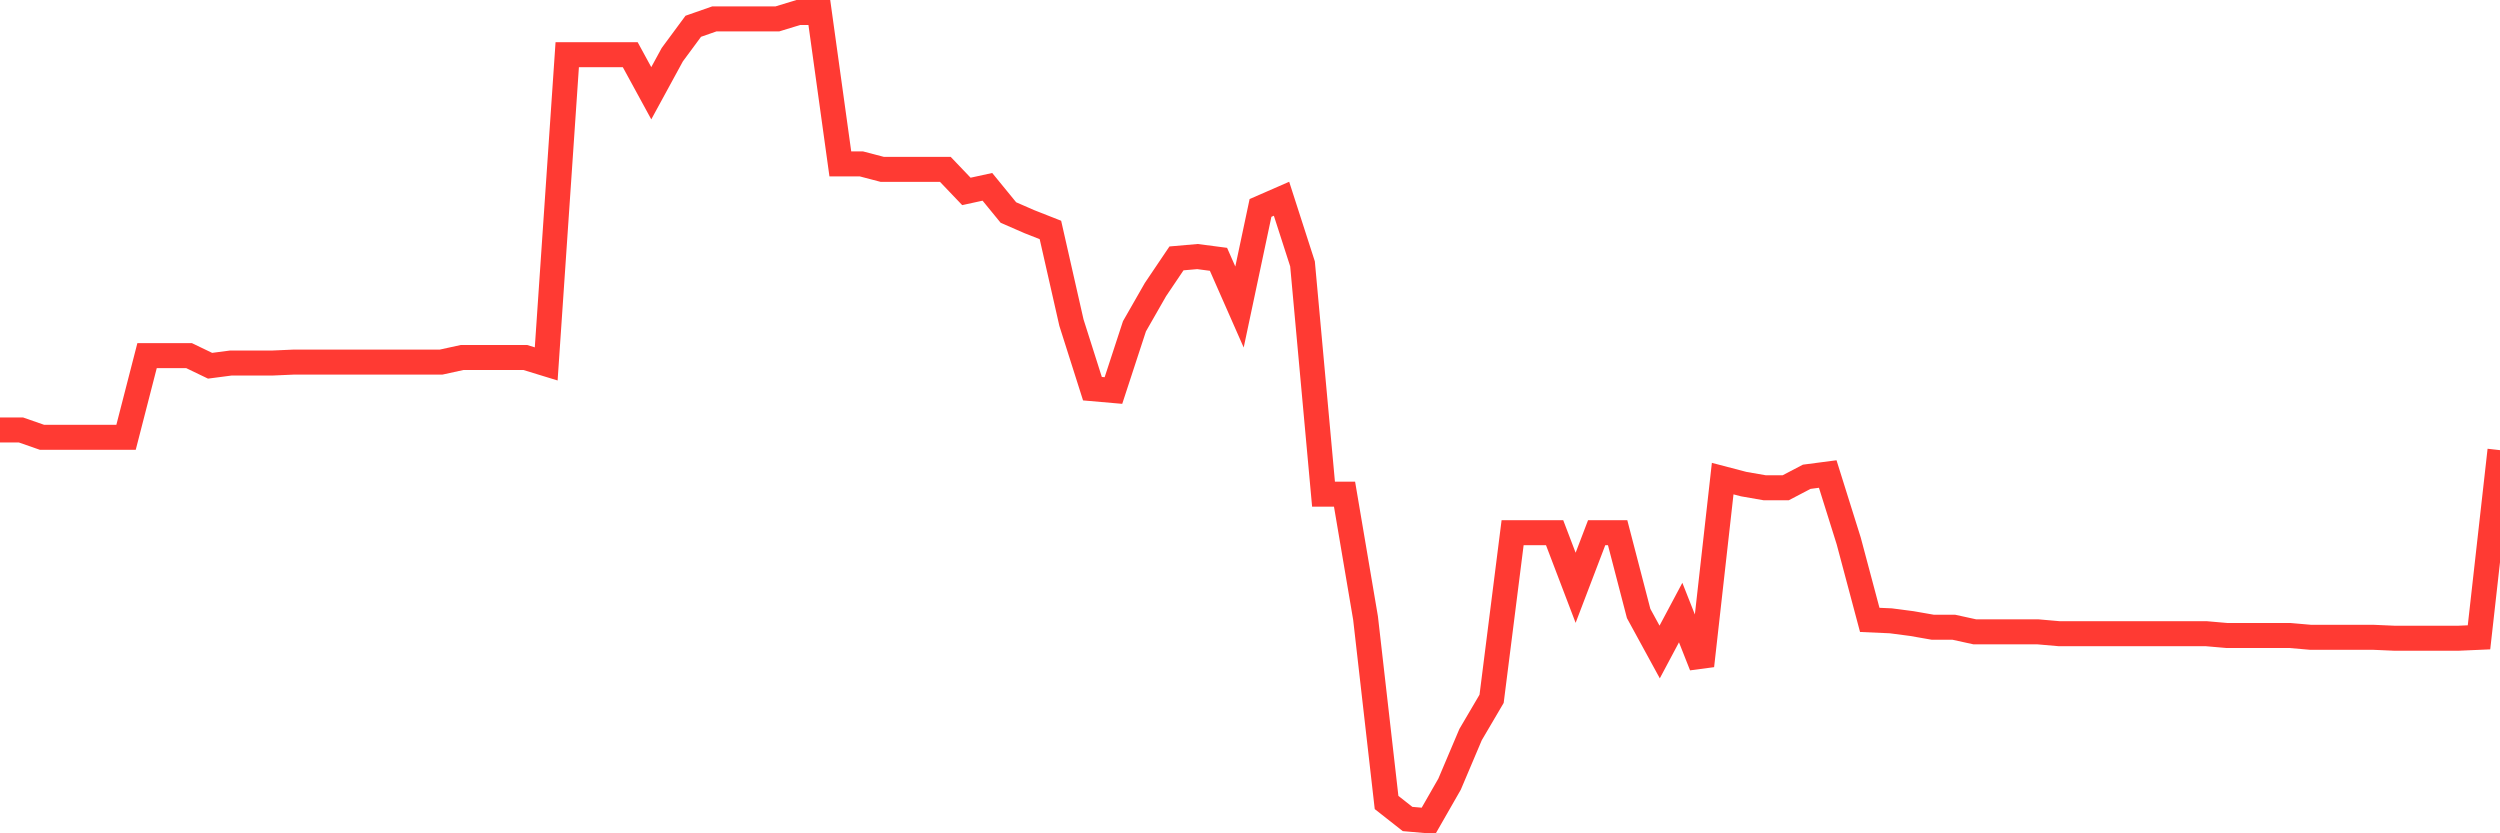 <svg
  xmlns="http://www.w3.org/2000/svg"
  xmlns:xlink="http://www.w3.org/1999/xlink"
  width="120"
  height="40"
  viewBox="0 0 120 40"
  preserveAspectRatio="none"
>
  <polyline
    points="0,20.639 1.008,20.639 2.017,20.991 3.025,20.991 4.034,20.991 5.042,20.991 6.05,20.991 7.059,17.071 8.067,17.071 9.076,17.071 10.084,17.556 11.092,17.424 12.101,17.424 13.109,17.424 14.118,17.38 15.126,17.38 16.134,17.38 17.143,17.38 18.151,17.38 19.16,17.38 20.168,17.38 21.176,17.38 22.185,17.159 23.193,17.159 24.202,17.159 25.21,17.159 26.218,17.468 27.227,2.626 28.235,2.626 29.244,2.626 30.252,2.626 31.261,4.476 32.269,2.626 33.277,1.261 34.286,0.908 35.294,0.908 36.303,0.908 37.311,0.908 38.319,0.6 39.328,0.6 40.336,7.867 41.345,7.867 42.353,8.131 43.361,8.131 44.37,8.131 45.378,8.131 46.387,9.188 47.395,8.968 48.403,10.201 49.412,10.641 50.42,11.038 51.429,15.486 52.437,18.657 53.445,18.745 54.454,15.662 55.462,13.9 56.471,12.403 57.479,12.315 58.487,12.447 59.496,14.737 60.504,9.981 61.513,9.54 62.521,12.667 63.529,23.721 64.538,23.721 65.546,29.667 66.555,38.519 67.563,39.312 68.571,39.4 69.58,37.638 70.588,35.26 71.597,33.543 72.605,25.571 73.613,25.571 74.622,25.571 75.63,28.214 76.639,25.571 77.647,25.571 78.655,29.447 79.664,31.296 80.672,29.403 81.681,31.957 82.689,22.973 83.697,23.237 84.706,23.413 85.714,23.413 86.723,22.885 87.731,22.753 88.739,25.968 89.748,29.755 90.756,29.799 91.765,29.931 92.773,30.107 93.782,30.107 94.79,30.328 95.798,30.328 96.807,30.328 97.815,30.328 98.824,30.416 99.832,30.416 100.84,30.416 101.849,30.416 102.857,30.416 103.866,30.416 104.874,30.416 105.882,30.416 106.891,30.504 107.899,30.504 108.908,30.504 109.916,30.504 110.924,30.592 111.933,30.592 112.941,30.592 113.95,30.592 114.958,30.636 115.966,30.636 116.975,30.636 117.983,30.636 118.992,30.592 120,21.607"
    fill="none"
    stroke="#ff3a33"
    stroke-width="1.2"
  >
  </polyline>
</svg>